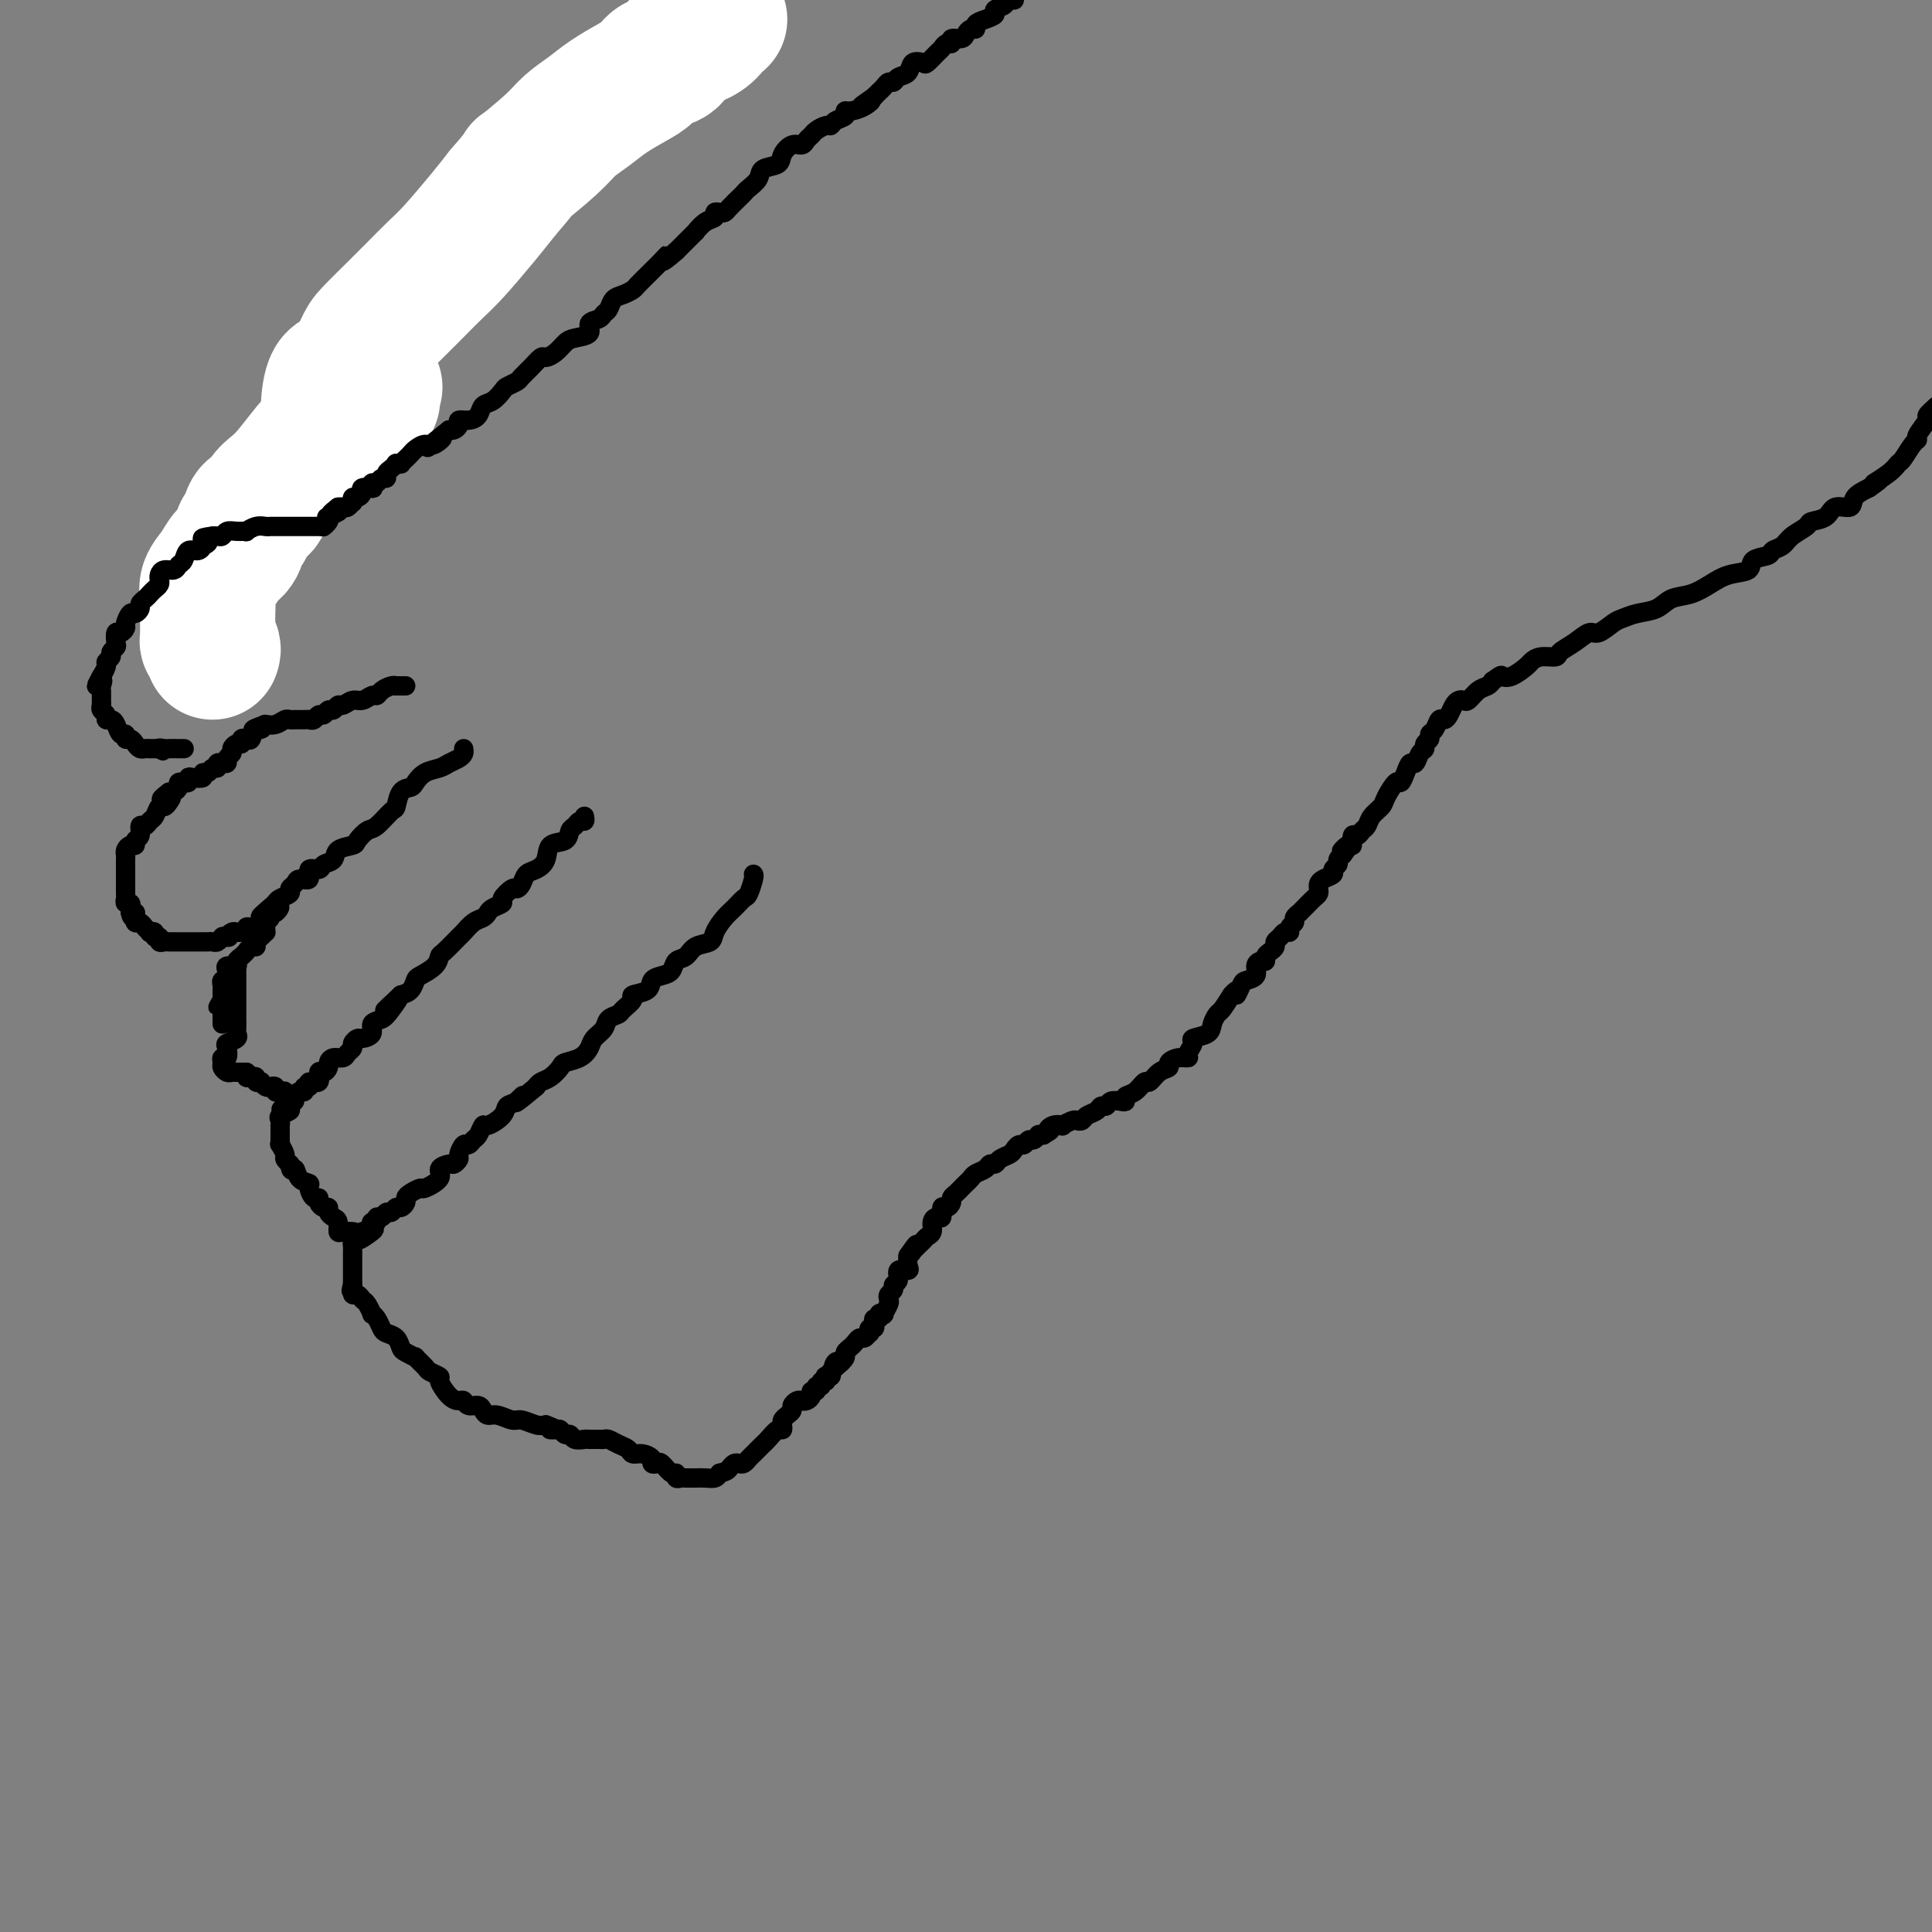 <svg viewBox='0 0 400 400' version='1.1' xmlns='http://www.w3.org/2000/svg' xmlns:xlink='http://www.w3.org/1999/xlink'><rect x="0" y="0" width="400" height="400" fill="#808080" stroke="none"/><g fill='none' stroke='#000000' stroke-width='4' stroke-linecap='round' stroke-linejoin='round'><path d='M37,128c0.002,-0.469 0.004,-0.938 0,-1c-0.004,-0.062 -0.015,0.282 0,0c0.015,-0.282 0.055,-1.189 0,-2c-0.055,-0.811 -0.207,-1.527 0,-2c0.207,-0.473 0.772,-0.704 1,-1c0.228,-0.296 0.118,-0.657 0,-1c-0.118,-0.343 -0.242,-0.668 0,-1c0.242,-0.332 0.852,-0.671 1,-1c0.148,-0.329 -0.167,-0.646 0,-1c0.167,-0.354 0.814,-0.743 1,-1c0.186,-0.257 -0.091,-0.382 0,-1c0.091,-0.618 0.549,-1.728 1,-2c0.451,-0.272 0.895,0.295 1,0c0.105,-0.295 -0.128,-1.450 0,-2c0.128,-0.550 0.616,-0.495 1,-1c0.384,-0.505 0.665,-1.571 1,-2c0.335,-0.429 0.724,-0.220 1,-1c0.276,-0.780 0.437,-2.547 1,-3c0.563,-0.453 1.526,0.409 2,0c0.474,-0.409 0.458,-2.087 1,-3c0.542,-0.913 1.640,-1.059 2,-1c0.360,0.059 -0.018,0.324 0,0c0.018,-0.324 0.434,-1.235 1,-2c0.566,-0.765 1.283,-1.382 2,-2'/><path d='M54,97c1.494,-1.411 1.231,-0.939 1,-1c-0.231,-0.061 -0.428,-0.654 0,-1c0.428,-0.346 1.480,-0.445 2,-1c0.520,-0.555 0.507,-1.567 1,-2c0.493,-0.433 1.493,-0.286 2,-1c0.507,-0.714 0.521,-2.289 1,-3c0.479,-0.711 1.424,-0.557 2,-1c0.576,-0.443 0.784,-1.484 1,-2c0.216,-0.516 0.439,-0.506 1,-1c0.561,-0.494 1.459,-1.493 2,-2c0.541,-0.507 0.726,-0.521 1,-1c0.274,-0.479 0.637,-1.424 1,-2c0.363,-0.576 0.726,-0.782 1,-1c0.274,-0.218 0.459,-0.447 1,-1c0.541,-0.553 1.439,-1.428 2,-2c0.561,-0.572 0.784,-0.840 1,-1c0.216,-0.160 0.426,-0.214 1,-1c0.574,-0.786 1.512,-2.306 2,-3c0.488,-0.694 0.526,-0.562 1,-1c0.474,-0.438 1.385,-1.447 2,-2c0.615,-0.553 0.935,-0.649 1,-1c0.065,-0.351 -0.124,-0.958 0,-2c0.124,-1.042 0.563,-2.521 1,-3c0.437,-0.479 0.872,0.041 1,0c0.128,-0.041 -0.052,-0.643 0,-1c0.052,-0.357 0.336,-0.469 1,-1c0.664,-0.531 1.708,-1.479 2,-2c0.292,-0.521 -0.169,-0.614 0,-1c0.169,-0.386 0.969,-1.066 2,-2c1.031,-0.934 2.295,-2.124 3,-3c0.705,-0.876 0.853,-1.438 1,-2'/><path d='M92,49c6.300,-7.543 3.050,-2.402 2,-1c-1.050,1.402 0.100,-0.936 1,-2c0.900,-1.064 1.549,-0.854 2,-1c0.451,-0.146 0.702,-0.649 1,-1c0.298,-0.351 0.642,-0.550 1,-1c0.358,-0.450 0.729,-1.151 1,-2c0.271,-0.849 0.443,-1.845 1,-2c0.557,-0.155 1.500,0.530 2,0c0.500,-0.530 0.557,-2.274 1,-3c0.443,-0.726 1.270,-0.432 2,-1c0.730,-0.568 1.361,-1.997 2,-3c0.639,-1.003 1.284,-1.579 2,-2c0.716,-0.421 1.501,-0.686 2,-1c0.499,-0.314 0.712,-0.677 1,-1c0.288,-0.323 0.652,-0.607 1,-1c0.348,-0.393 0.680,-0.894 1,-1c0.320,-0.106 0.629,0.184 1,0c0.371,-0.184 0.805,-0.841 1,-1c0.195,-0.159 0.150,0.179 0,0c-0.150,-0.179 -0.406,-0.874 0,-1c0.406,-0.126 1.475,0.318 2,0c0.525,-0.318 0.508,-1.399 1,-2c0.492,-0.601 1.494,-0.720 2,-1c0.506,-0.280 0.517,-0.719 1,-1c0.483,-0.281 1.439,-0.405 2,-1c0.561,-0.595 0.728,-1.661 1,-2c0.272,-0.339 0.650,0.050 1,0c0.350,-0.050 0.671,-0.539 1,-1c0.329,-0.461 0.665,-0.893 1,-1c0.335,-0.107 0.667,0.112 1,0c0.333,-0.112 0.666,-0.556 1,-1'/><path d='M131,14c6.002,-5.604 1.506,-2.115 0,-1c-1.506,1.115 -0.022,-0.145 1,-1c1.022,-0.855 1.583,-1.304 2,-2c0.417,-0.696 0.689,-1.640 1,-2c0.311,-0.360 0.661,-0.138 1,0c0.339,0.138 0.668,0.191 1,0c0.332,-0.191 0.668,-0.625 1,-1c0.332,-0.375 0.661,-0.689 1,-1c0.339,-0.311 0.687,-0.618 1,-1c0.313,-0.382 0.592,-0.838 1,-1c0.408,-0.162 0.947,-0.028 1,0c0.053,0.028 -0.379,-0.049 0,0c0.379,0.049 1.570,0.224 2,0c0.430,-0.224 0.100,-0.847 0,-1c-0.100,-0.153 0.028,0.166 0,0c-0.028,-0.166 -0.214,-0.815 0,-1c0.214,-0.185 0.828,0.094 1,0c0.172,-0.094 -0.098,-0.561 0,-1c0.098,-0.439 0.562,-0.850 1,-1c0.438,-0.150 0.849,-0.040 1,0c0.151,0.040 0.043,0.012 0,0c-0.043,-0.012 -0.022,-0.006 0,0'/></g>
<g fill='none' stroke='#FFFFFF' stroke-width='28' stroke-linecap='round' stroke-linejoin='round'><path d='M44,135c0.113,-0.331 0.226,-0.662 0,-1c-0.226,-0.338 -0.793,-0.682 -1,-1c-0.207,-0.318 -0.056,-0.609 0,-1c0.056,-0.391 0.015,-0.880 0,-1c-0.015,-0.120 -0.004,0.131 0,0c0.004,-0.131 -0.001,-0.643 0,-1c0.001,-0.357 0.006,-0.559 0,-1c-0.006,-0.441 -0.024,-1.119 0,-2c0.024,-0.881 0.090,-1.964 0,-3c-0.090,-1.036 -0.337,-2.026 0,-3c0.337,-0.974 1.256,-1.932 2,-3c0.744,-1.068 1.311,-2.244 2,-3c0.689,-0.756 1.498,-1.091 2,-2c0.502,-0.909 0.697,-2.393 1,-3c0.303,-0.607 0.714,-0.336 1,-1c0.286,-0.664 0.449,-2.261 1,-3c0.551,-0.739 1.492,-0.618 2,-1c0.508,-0.382 0.583,-1.267 1,-2c0.417,-0.733 1.175,-1.312 2,-2c0.825,-0.688 1.715,-1.483 3,-3c1.285,-1.517 2.964,-3.755 4,-5c1.036,-1.245 1.428,-1.498 2,-2c0.572,-0.502 1.323,-1.252 2,-2c0.677,-0.748 1.280,-1.493 2,-2c0.720,-0.507 1.555,-0.776 2,-1c0.445,-0.224 0.498,-0.404 1,-1c0.502,-0.596 1.452,-1.610 2,-2c0.548,-0.390 0.693,-0.156 1,0c0.307,0.156 0.775,0.234 1,0c0.225,-0.234 0.207,-0.781 0,-1c-0.207,-0.219 -0.604,-0.109 -1,0'/><path d='M76,82c3.531,-3.717 0.357,-1.010 -1,0c-1.357,1.010 -0.899,0.324 -1,0c-0.101,-0.324 -0.762,-0.284 -1,0c-0.238,0.284 -0.053,0.812 0,1c0.053,0.188 -0.027,0.035 0,0c0.027,-0.035 0.162,0.047 0,0c-0.162,-0.047 -0.622,-0.223 -1,0c-0.378,0.223 -0.676,0.844 -1,1c-0.324,0.156 -0.676,-0.153 -1,0c-0.324,0.153 -0.621,0.769 -1,1c-0.379,0.231 -0.839,0.077 -1,0c-0.161,-0.077 -0.022,-0.076 0,0c0.022,0.076 -0.071,0.227 0,-1c0.071,-1.227 0.308,-3.833 1,-5c0.692,-1.167 1.840,-0.895 3,-2c1.160,-1.105 2.334,-3.587 3,-5c0.666,-1.413 0.826,-1.757 2,-3c1.174,-1.243 3.364,-3.385 5,-5c1.636,-1.615 2.720,-2.704 4,-4c1.280,-1.296 2.755,-2.801 4,-4c1.245,-1.199 2.258,-2.092 4,-4c1.742,-1.908 4.212,-4.831 6,-7c1.788,-2.169 2.894,-3.585 4,-5'/><path d='M104,40c6.007,-6.917 3.526,-4.710 4,-5c0.474,-0.290 3.905,-3.079 6,-5c2.095,-1.921 2.855,-2.976 4,-4c1.145,-1.024 2.676,-2.019 4,-3c1.324,-0.981 2.442,-1.948 4,-3c1.558,-1.052 3.557,-2.187 5,-3c1.443,-0.813 2.328,-1.302 3,-2c0.672,-0.698 1.129,-1.604 2,-2c0.871,-0.396 2.157,-0.282 3,-1c0.843,-0.718 1.244,-2.269 2,-3c0.756,-0.731 1.866,-0.641 3,-1c1.134,-0.359 2.290,-1.168 3,-2c0.710,-0.832 0.974,-1.687 1,-2c0.026,-0.313 -0.185,-0.084 0,0c0.185,0.084 0.767,0.024 1,0c0.233,-0.024 0.116,-0.012 0,0'/></g>
<g fill='none' stroke='#000000' stroke-width='4' stroke-linecap='round' stroke-linejoin='round'><path d='M210,0c-0.292,0.024 -0.585,0.048 -1,0c-0.415,-0.048 -0.954,-0.167 -1,0c-0.046,0.167 0.400,0.622 0,1c-0.400,0.378 -1.648,0.680 -2,1c-0.352,0.320 0.190,0.659 0,1c-0.190,0.341 -1.112,0.682 -2,1c-0.888,0.318 -1.742,0.611 -2,1c-0.258,0.389 0.081,0.874 0,1c-0.081,0.126 -0.581,-0.106 -1,0c-0.419,0.106 -0.756,0.549 -1,1c-0.244,0.451 -0.394,0.909 -1,1c-0.606,0.091 -1.667,-0.184 -2,0c-0.333,0.184 0.061,0.827 0,1c-0.061,0.173 -0.579,-0.125 -1,0c-0.421,0.125 -0.747,0.673 -1,1c-0.253,0.327 -0.434,0.434 -1,1c-0.566,0.566 -1.517,1.590 -2,2c-0.483,0.410 -0.496,0.205 -1,0c-0.504,-0.205 -1.497,-0.410 -2,0c-0.503,0.410 -0.516,1.433 -1,2c-0.484,0.567 -1.439,0.677 -2,1c-0.561,0.323 -0.728,0.860 -1,1c-0.272,0.140 -0.650,-0.117 -1,0c-0.350,0.117 -0.671,0.608 -1,1c-0.329,0.392 -0.665,0.683 -1,1c-0.335,0.317 -0.667,0.658 -1,1'/><path d='M181,20c-4.696,3.277 -1.936,1.470 -1,1c0.936,-0.470 0.048,0.399 -1,1c-1.048,0.601 -2.256,0.936 -3,1c-0.744,0.064 -1.024,-0.141 -1,0c0.024,0.141 0.354,0.629 0,1c-0.354,0.371 -1.390,0.624 -2,1c-0.610,0.376 -0.794,0.874 -1,1c-0.206,0.126 -0.436,-0.120 -1,0c-0.564,0.120 -1.463,0.605 -2,1c-0.537,0.395 -0.711,0.700 -1,1c-0.289,0.300 -0.691,0.595 -1,1c-0.309,0.405 -0.524,0.920 -1,1c-0.476,0.080 -1.212,-0.274 -2,0c-0.788,0.274 -1.629,1.176 -2,2c-0.371,0.824 -0.271,1.569 -1,2c-0.729,0.431 -2.288,0.548 -3,1c-0.712,0.452 -0.576,1.238 -1,2c-0.424,0.762 -1.409,1.500 -2,2c-0.591,0.500 -0.788,0.761 -1,1c-0.212,0.239 -0.439,0.455 -1,1c-0.561,0.545 -1.455,1.417 -2,2c-0.545,0.583 -0.740,0.876 -1,1c-0.260,0.124 -0.585,0.080 -1,0c-0.415,-0.080 -0.918,-0.195 -1,0c-0.082,0.195 0.259,0.700 0,1c-0.259,0.300 -1.116,0.395 -2,1c-0.884,0.605 -1.795,1.720 -2,2c-0.205,0.280 0.296,-0.275 0,0c-0.296,0.275 -1.387,1.382 -2,2c-0.613,0.618 -0.746,0.748 -1,1c-0.254,0.252 -0.627,0.626 -1,1'/><path d='M140,52c-4.135,3.599 -2.474,1.598 -2,1c0.474,-0.598 -0.239,0.207 -1,1c-0.761,0.793 -1.569,1.575 -2,2c-0.431,0.425 -0.487,0.494 -1,1c-0.513,0.506 -1.485,1.449 -2,2c-0.515,0.551 -0.572,0.711 -1,1c-0.428,0.289 -1.227,0.708 -2,1c-0.773,0.292 -1.522,0.459 -2,1c-0.478,0.541 -0.686,1.458 -1,2c-0.314,0.542 -0.735,0.709 -1,1c-0.265,0.291 -0.375,0.707 -1,1c-0.625,0.293 -1.767,0.463 -2,1c-0.233,0.537 0.442,1.440 0,2c-0.442,0.560 -2.002,0.775 -3,1c-0.998,0.225 -1.436,0.458 -2,1c-0.564,0.542 -1.254,1.392 -2,2c-0.746,0.608 -1.547,0.975 -2,1c-0.453,0.025 -0.559,-0.291 -1,0c-0.441,0.291 -1.217,1.190 -2,2c-0.783,0.810 -1.575,1.530 -2,2c-0.425,0.470 -0.485,0.688 -1,1c-0.515,0.312 -1.485,0.717 -2,1c-0.515,0.283 -0.574,0.444 -1,1c-0.426,0.556 -1.218,1.507 -2,2c-0.782,0.493 -1.554,0.527 -2,1c-0.446,0.473 -0.567,1.384 -1,2c-0.433,0.616 -1.177,0.936 -2,1c-0.823,0.064 -1.726,-0.127 -2,0c-0.274,0.127 0.080,0.573 0,1c-0.080,0.427 -0.594,0.836 -1,1c-0.406,0.164 -0.703,0.082 -1,0'/><path d='M93,89c-7.688,6.113 -3.408,2.895 -2,2c1.408,-0.895 -0.056,0.534 -1,1c-0.944,0.466 -1.367,-0.029 -2,0c-0.633,0.029 -1.475,0.582 -2,1c-0.525,0.418 -0.733,0.701 -1,1c-0.267,0.299 -0.593,0.615 -1,1c-0.407,0.385 -0.896,0.838 -1,1c-0.104,0.162 0.179,0.032 0,0c-0.179,-0.032 -0.818,0.034 -1,0c-0.182,-0.034 0.092,-0.168 0,0c-0.092,0.168 -0.549,0.637 -1,1c-0.451,0.363 -0.895,0.618 -1,1c-0.105,0.382 0.129,0.891 0,1c-0.129,0.109 -0.621,-0.181 -1,0c-0.379,0.181 -0.645,0.832 -1,1c-0.355,0.168 -0.798,-0.149 -1,0c-0.202,0.149 -0.162,0.762 0,1c0.162,0.238 0.446,0.101 0,0c-0.446,-0.101 -1.622,-0.167 -2,0c-0.378,0.167 0.043,0.565 0,1c-0.043,0.435 -0.550,0.905 -1,1c-0.450,0.095 -0.841,-0.185 -1,0c-0.159,0.185 -0.084,0.834 0,1c0.084,0.166 0.177,-0.151 0,0c-0.177,0.151 -0.625,0.772 -1,1c-0.375,0.228 -0.679,0.065 -1,0c-0.321,-0.065 -0.661,-0.033 -1,0'/><path d='M70,105c-3.438,2.638 -0.533,1.232 0,1c0.533,-0.232 -1.308,0.708 -2,1c-0.692,0.292 -0.237,-0.066 0,0c0.237,0.066 0.256,0.556 0,1c-0.256,0.444 -0.787,0.841 -1,1c-0.213,0.159 -0.106,0.079 0,0'/><path d='M67,109c-0.342,-0.000 -0.683,-0.000 -1,0c-0.317,0.000 -0.608,0.000 -1,0c-0.392,-0.000 -0.884,-0.000 -1,0c-0.116,0.000 0.142,0.000 0,0c-0.142,-0.000 -0.686,-0.000 -1,0c-0.314,0.000 -0.399,0.000 -1,0c-0.601,-0.000 -1.719,-0.000 -2,0c-0.281,0.000 0.276,0.000 0,0c-0.276,-0.000 -1.386,-0.001 -2,0c-0.614,0.001 -0.733,0.004 -1,0c-0.267,-0.004 -0.683,-0.015 -1,0c-0.317,0.015 -0.536,0.057 -1,0c-0.464,-0.057 -1.175,-0.212 -2,0c-0.825,0.212 -1.765,0.793 -2,1c-0.235,0.207 0.235,0.041 0,0c-0.235,-0.041 -1.176,0.041 -2,0c-0.824,-0.041 -1.530,-0.207 -2,0c-0.470,0.207 -0.703,0.786 -1,1c-0.297,0.214 -0.656,0.061 -1,0c-0.344,-0.061 -0.672,-0.031 -1,0'/><path d='M44,111c-3.722,0.470 -1.526,0.646 -1,1c0.526,0.354 -0.618,0.886 -1,1c-0.382,0.114 -0.000,-0.191 0,0c0.000,0.191 -0.380,0.878 -1,1c-0.620,0.122 -1.479,-0.322 -2,0c-0.521,0.322 -0.704,1.410 -1,2c-0.296,0.590 -0.707,0.683 -1,1c-0.293,0.317 -0.470,0.858 -1,1c-0.530,0.142 -1.413,-0.117 -2,0c-0.587,0.117 -0.878,0.609 -1,1c-0.122,0.391 -0.074,0.682 0,1c0.074,0.318 0.173,0.663 0,1c-0.173,0.337 -0.620,0.667 -1,1c-0.380,0.333 -0.693,0.668 -1,1c-0.307,0.332 -0.607,0.662 -1,1c-0.393,0.338 -0.880,0.686 -1,1c-0.120,0.314 0.126,0.595 0,1c-0.126,0.405 -0.625,0.936 -1,1c-0.375,0.064 -0.626,-0.338 -1,0c-0.374,0.338 -0.871,1.418 -1,2c-0.129,0.582 0.110,0.667 0,1c-0.110,0.333 -0.569,0.915 -1,1c-0.431,0.085 -0.832,-0.328 -1,0c-0.168,0.328 -0.102,1.398 0,2c0.102,0.602 0.238,0.738 0,1c-0.238,0.262 -0.852,0.652 -1,1c-0.148,0.348 0.170,0.654 0,1c-0.170,0.346 -0.829,0.732 -1,1c-0.171,0.268 0.146,0.418 0,1c-0.146,0.582 -0.756,1.595 -1,2c-0.244,0.405 -0.122,0.203 0,0'/><path d='M21,140c-2.011,3.578 -0.539,1.522 0,1c0.539,-0.522 0.143,0.490 0,1c-0.143,0.510 -0.034,0.518 0,1c0.034,0.482 -0.006,1.440 0,2c0.006,0.560 0.057,0.724 0,1c-0.057,0.276 -0.222,0.664 0,1c0.222,0.336 0.833,0.620 1,1c0.167,0.380 -0.109,0.857 0,1c0.109,0.143 0.603,-0.049 1,0c0.397,0.049 0.698,0.338 1,1c0.302,0.662 0.606,1.697 1,2c0.394,0.303 0.879,-0.125 1,0c0.121,0.125 -0.122,0.804 0,1c0.122,0.196 0.610,-0.091 1,0c0.390,0.091 0.682,0.560 1,1c0.318,0.440 0.663,0.850 1,1c0.337,0.150 0.668,0.040 1,0c0.332,-0.040 0.666,-0.011 1,0c0.334,0.011 0.667,0.003 1,0c0.333,-0.003 0.667,-0.002 1,0'/><path d='M33,155c1.648,0.928 0.269,0.249 0,0c-0.269,-0.249 0.573,-0.067 1,0c0.427,0.067 0.440,0.018 1,0c0.560,-0.018 1.665,-0.005 2,0c0.335,0.005 -0.102,0.001 0,0c0.102,-0.001 0.743,-0.000 1,0c0.257,0.000 0.128,0.000 0,0'/><path d='M84,142c-0.305,0.002 -0.610,0.003 -1,0c-0.390,-0.003 -0.864,-0.011 -1,0c-0.136,0.011 0.067,0.040 0,0c-0.067,-0.040 -0.402,-0.150 -1,0c-0.598,0.150 -1.458,0.561 -2,1c-0.542,0.439 -0.765,0.906 -1,1c-0.235,0.094 -0.483,-0.186 -1,0c-0.517,0.186 -1.304,0.839 -2,1c-0.696,0.161 -1.300,-0.168 -2,0c-0.700,0.168 -1.497,0.834 -2,1c-0.503,0.166 -0.712,-0.167 -1,0c-0.288,0.167 -0.654,0.833 -1,1c-0.346,0.167 -0.670,-0.166 -1,0c-0.330,0.166 -0.665,0.829 -1,1c-0.335,0.171 -0.671,-0.150 -1,0c-0.329,0.150 -0.652,0.773 -1,1c-0.348,0.227 -0.723,0.060 -1,0c-0.277,-0.060 -0.458,-0.012 -1,0c-0.542,0.012 -1.445,-0.011 -2,0c-0.555,0.011 -0.762,0.055 -1,0c-0.238,-0.055 -0.507,-0.211 -1,0c-0.493,0.211 -1.210,0.788 -2,1c-0.790,0.212 -1.654,0.061 -2,0c-0.346,-0.061 -0.173,-0.030 0,0'/><path d='M55,150c-4.665,1.496 -1.828,1.237 -1,1c0.828,-0.237 -0.352,-0.452 -1,0c-0.648,0.452 -0.765,1.570 -1,2c-0.235,0.430 -0.589,0.171 -1,0c-0.411,-0.171 -0.880,-0.253 -1,0c-0.120,0.253 0.107,0.841 0,1c-0.107,0.159 -0.549,-0.111 -1,0c-0.451,0.111 -0.909,0.604 -1,1c-0.091,0.396 0.187,0.695 0,1c-0.187,0.305 -0.839,0.617 -1,1c-0.161,0.383 0.168,0.839 0,1c-0.168,0.161 -0.833,0.028 -1,0c-0.167,-0.028 0.163,0.049 0,0c-0.163,-0.049 -0.818,-0.224 -1,0c-0.182,0.224 0.111,0.848 0,1c-0.111,0.152 -0.625,-0.169 -1,0c-0.375,0.169 -0.612,0.829 -1,1c-0.388,0.171 -0.926,-0.147 -1,0c-0.074,0.147 0.316,0.757 0,1c-0.316,0.243 -1.337,0.118 -2,0c-0.663,-0.118 -0.966,-0.228 -1,0c-0.034,0.228 0.202,0.796 0,1c-0.202,0.204 -0.842,0.044 -1,0c-0.158,-0.044 0.165,0.027 0,0c-0.165,-0.027 -0.817,-0.152 -1,0c-0.183,0.152 0.105,0.579 0,1c-0.105,0.421 -0.601,0.834 -1,1c-0.399,0.166 -0.699,0.083 -1,0'/><path d='M35,164c-3.107,2.350 -0.874,1.225 0,1c0.874,-0.225 0.389,0.450 0,1c-0.389,0.550 -0.681,0.975 -1,1c-0.319,0.025 -0.664,-0.349 -1,0c-0.336,0.349 -0.663,1.421 -1,2c-0.337,0.579 -0.683,0.666 -1,1c-0.317,0.334 -0.606,0.917 -1,1c-0.394,0.083 -0.893,-0.332 -1,0c-0.107,0.332 0.178,1.412 0,2c-0.178,0.588 -0.818,0.683 -1,1c-0.182,0.317 0.095,0.857 0,1c-0.095,0.143 -0.561,-0.112 -1,0c-0.439,0.112 -0.850,0.589 -1,1c-0.150,0.411 -0.040,0.754 0,1c0.040,0.246 0.011,0.395 0,1c-0.011,0.605 -0.003,1.668 0,2c0.003,0.332 0.001,-0.066 0,0c-0.001,0.066 -0.000,0.595 0,1c0.000,0.405 0.000,0.686 0,1c-0.000,0.314 -0.001,0.663 0,1c0.001,0.337 0.004,0.664 0,1c-0.004,0.336 -0.015,0.681 0,1c0.015,0.319 0.057,0.610 0,1c-0.057,0.390 -0.211,0.878 0,1c0.211,0.122 0.788,-0.121 1,0c0.212,0.121 0.061,0.606 0,1c-0.061,0.394 -0.030,0.697 0,1'/><path d='M27,189c0.382,1.946 0.837,0.310 1,0c0.163,-0.310 0.032,0.704 0,1c-0.032,0.296 0.034,-0.127 0,0c-0.034,0.127 -0.168,0.805 0,1c0.168,0.195 0.637,-0.092 1,0c0.363,0.092 0.618,0.565 1,1c0.382,0.435 0.891,0.834 1,1c0.109,0.166 -0.182,0.101 0,0c0.182,-0.101 0.837,-0.237 1,0c0.163,0.237 -0.164,0.848 0,1c0.164,0.152 0.821,-0.155 1,0c0.179,0.155 -0.121,0.774 0,1c0.121,0.226 0.661,0.061 1,0c0.339,-0.061 0.475,-0.016 1,0c0.525,0.016 1.437,0.004 2,0c0.563,-0.004 0.777,-0.001 1,0c0.223,0.001 0.455,0.000 1,0c0.545,-0.000 1.403,-0.000 2,0c0.597,0.000 0.933,0.001 1,0c0.067,-0.001 -0.136,-0.004 0,0c0.136,0.004 0.611,0.015 1,0c0.389,-0.015 0.692,-0.056 1,0c0.308,0.056 0.621,0.207 1,0c0.379,-0.207 0.822,-0.774 1,-1c0.178,-0.226 0.089,-0.113 0,0'/><path d='M46,194c2.190,-0.094 1.165,0.171 1,0c-0.165,-0.171 0.530,-0.777 1,-1c0.470,-0.223 0.714,-0.064 1,0c0.286,0.064 0.614,0.031 1,0c0.386,-0.031 0.829,-0.061 1,0c0.171,0.061 0.071,0.212 0,0c-0.071,-0.212 -0.112,-0.789 0,-1c0.112,-0.211 0.376,-0.057 1,0c0.624,0.057 1.607,0.016 2,0c0.393,-0.016 0.197,-0.008 0,0'/><path d='M96,155c0.063,0.333 0.127,0.666 0,1c-0.127,0.334 -0.444,0.671 -1,1c-0.556,0.329 -1.352,0.652 -2,1c-0.648,0.348 -1.147,0.721 -2,1c-0.853,0.279 -2.060,0.464 -3,1c-0.940,0.536 -1.612,1.423 -2,2c-0.388,0.577 -0.492,0.845 -1,1c-0.508,0.155 -1.420,0.197 -2,1c-0.580,0.803 -0.828,2.365 -1,3c-0.172,0.635 -0.267,0.341 -1,1c-0.733,0.659 -2.102,2.269 -3,3c-0.898,0.731 -1.325,0.581 -2,1c-0.675,0.419 -1.600,1.407 -2,2c-0.400,0.593 -0.277,0.790 -1,1c-0.723,0.210 -2.293,0.432 -3,1c-0.707,0.568 -0.552,1.480 -1,2c-0.448,0.520 -1.500,0.646 -2,1c-0.500,0.354 -0.448,0.935 -1,1c-0.552,0.065 -1.707,-0.386 -2,0c-0.293,0.386 0.277,1.609 0,2c-0.277,0.391 -1.401,-0.050 -2,0c-0.599,0.050 -0.671,0.591 -1,1c-0.329,0.409 -0.913,0.687 -1,1c-0.087,0.313 0.323,0.661 0,1c-0.323,0.339 -1.378,0.668 -2,1c-0.622,0.332 -0.811,0.666 -1,1'/><path d='M57,187c-6.051,5.113 -1.678,1.895 0,1c1.678,-0.895 0.660,0.533 0,1c-0.660,0.467 -0.962,-0.029 -1,0c-0.038,0.029 0.187,0.581 0,1c-0.187,0.419 -0.785,0.704 -1,1c-0.215,0.296 -0.048,0.604 0,1c0.048,0.396 -0.025,0.881 0,1c0.025,0.119 0.148,-0.127 0,0c-0.148,0.127 -0.565,0.626 -1,1c-0.435,0.374 -0.886,0.621 -1,1c-0.114,0.379 0.111,0.889 0,1c-0.111,0.111 -0.556,-0.178 -1,0c-0.444,0.178 -0.888,0.822 -1,1c-0.112,0.178 0.106,-0.111 0,0c-0.106,0.111 -0.536,0.621 -1,1c-0.464,0.379 -0.962,0.626 -1,1c-0.038,0.374 0.383,0.875 0,1c-0.383,0.125 -1.571,-0.125 -2,0c-0.429,0.125 -0.101,0.625 0,1c0.101,0.375 -0.025,0.625 0,1c0.025,0.375 0.203,0.875 0,1c-0.203,0.125 -0.786,-0.125 -1,0c-0.214,0.125 -0.057,0.625 0,1c0.057,0.375 0.015,0.626 0,1c-0.015,0.374 -0.004,0.870 0,1c0.004,0.130 0.001,-0.106 0,0c-0.001,0.106 -0.001,0.553 0,1'/><path d='M46,207c-1.702,3.046 -0.456,0.662 0,0c0.456,-0.662 0.122,0.397 0,1c-0.122,0.603 -0.033,0.749 0,1c0.033,0.251 0.009,0.606 0,1c-0.009,0.394 -0.003,0.827 0,1c0.003,0.173 0.001,0.087 0,0'/><path d='M46,211c0.000,0.844 0.000,0.956 0,1c0.000,0.044 0.000,0.022 0,0'/><path d='M49,199c-0.000,0.343 -0.000,0.686 0,1c0.000,0.314 0.000,0.600 0,1c-0.000,0.400 -0.000,0.914 0,1c0.000,0.086 0.000,-0.257 0,0c-0.000,0.257 -0.000,1.114 0,2c0.000,0.886 0.000,1.801 0,2c-0.000,0.199 -0.000,-0.316 0,0c0.000,0.316 0.000,1.465 0,2c-0.000,0.535 -0.001,0.458 0,1c0.001,0.542 0.002,1.703 0,2c-0.002,0.297 -0.008,-0.271 0,0c0.008,0.271 0.030,1.381 0,2c-0.030,0.619 -0.112,0.748 0,1c0.112,0.252 0.419,0.627 0,1c-0.419,0.373 -1.562,0.744 -2,1c-0.438,0.256 -0.171,0.397 0,1c0.171,0.603 0.245,1.668 0,2c-0.245,0.332 -0.809,-0.069 -1,0c-0.191,0.069 -0.011,0.607 0,1c0.011,0.393 -0.149,0.641 0,1c0.149,0.359 0.607,0.828 1,1c0.393,0.172 0.721,0.046 1,0c0.279,-0.046 0.508,-0.013 1,0c0.492,0.013 1.246,0.007 2,0'/><path d='M51,222c0.576,0.222 0.015,0.778 0,1c-0.015,0.222 0.517,0.111 1,0c0.483,-0.111 0.917,-0.222 1,0c0.083,0.222 -0.185,0.778 0,1c0.185,0.222 0.824,0.111 1,0c0.176,-0.111 -0.111,-0.222 0,0c0.111,0.222 0.621,0.778 1,1c0.379,0.222 0.627,0.111 1,0c0.373,-0.111 0.869,-0.222 1,0c0.131,0.222 -0.105,0.778 0,1c0.105,0.222 0.550,0.112 1,0c0.450,-0.112 0.904,-0.226 1,0c0.096,0.226 -0.166,0.792 0,1c0.166,0.208 0.762,0.060 1,0c0.238,-0.060 0.119,-0.030 0,0'/><path d='M60,227c1.500,0.833 0.750,0.417 0,0'/><path d='M121,169c0.091,0.449 0.181,0.898 0,1c-0.181,0.102 -0.634,-0.143 -1,0c-0.366,0.143 -0.647,0.675 -1,1c-0.353,0.325 -0.780,0.444 -1,1c-0.220,0.556 -0.234,1.548 -1,2c-0.766,0.452 -2.285,0.362 -3,1c-0.715,0.638 -0.626,2.003 -1,3c-0.374,0.997 -1.212,1.624 -2,2c-0.788,0.376 -1.526,0.500 -2,1c-0.474,0.500 -0.686,1.377 -1,2c-0.314,0.623 -0.732,0.993 -1,1c-0.268,0.007 -0.387,-0.349 -1,0c-0.613,0.349 -1.722,1.403 -2,2c-0.278,0.597 0.274,0.736 0,1c-0.274,0.264 -1.373,0.652 -2,1c-0.627,0.348 -0.782,0.654 -1,1c-0.218,0.346 -0.500,0.730 -1,1c-0.500,0.270 -1.220,0.425 -2,1c-0.780,0.575 -1.622,1.571 -2,2c-0.378,0.429 -0.294,0.290 -1,1c-0.706,0.710 -2.203,2.269 -3,3c-0.797,0.731 -0.895,0.633 -1,1c-0.105,0.367 -0.216,1.198 -1,2c-0.784,0.802 -2.241,1.576 -3,2c-0.759,0.424 -0.820,0.499 -1,1c-0.180,0.501 -0.480,1.429 -1,2c-0.520,0.571 -1.260,0.786 -2,1'/><path d='M83,206c-6.068,5.859 -2.237,2.007 -1,1c1.237,-1.007 -0.120,0.830 -1,2c-0.880,1.170 -1.282,1.672 -2,2c-0.718,0.328 -1.752,0.483 -2,1c-0.248,0.517 0.288,1.395 0,2c-0.288,0.605 -1.401,0.935 -2,1c-0.599,0.065 -0.684,-0.136 -1,0c-0.316,0.136 -0.862,0.610 -1,1c-0.138,0.390 0.131,0.696 0,1c-0.131,0.304 -0.661,0.606 -1,1c-0.339,0.394 -0.486,0.880 -1,1c-0.514,0.120 -1.396,-0.128 -2,0c-0.604,0.128 -0.930,0.631 -1,1c-0.070,0.369 0.117,0.606 0,1c-0.117,0.394 -0.538,0.947 -1,1c-0.462,0.053 -0.965,-0.393 -1,0c-0.035,0.393 0.398,1.626 0,2c-0.398,0.374 -1.626,-0.111 -2,0c-0.374,0.111 0.106,0.817 0,1c-0.106,0.183 -0.798,-0.157 -1,0c-0.202,0.157 0.087,0.813 0,1c-0.087,0.187 -0.549,-0.094 -1,0c-0.451,0.094 -0.891,0.564 -1,1c-0.109,0.436 0.112,0.839 0,1c-0.112,0.161 -0.556,0.081 -1,0'/><path d='M60,228c-3.549,3.355 -0.923,0.744 0,0c0.923,-0.744 0.142,0.379 0,1c-0.142,0.621 0.354,0.740 0,1c-0.354,0.260 -1.559,0.661 -2,1c-0.441,0.339 -0.118,0.616 0,1c0.118,0.384 0.032,0.876 0,1c-0.032,0.124 -0.008,-0.120 0,0c0.008,0.120 0.001,0.605 0,1c-0.001,0.395 0.004,0.701 0,1c-0.004,0.299 -0.016,0.591 0,1c0.016,0.409 0.061,0.936 0,1c-0.061,0.064 -0.226,-0.337 0,0c0.226,0.337 0.844,1.410 1,2c0.156,0.590 -0.150,0.697 0,1c0.150,0.303 0.757,0.801 1,1c0.243,0.199 0.121,0.100 0,0'/><path d='M60,241c0.199,2.131 0.697,0.957 1,1c0.303,0.043 0.411,1.303 1,2c0.589,0.697 1.660,0.830 2,1c0.340,0.170 -0.050,0.375 0,1c0.050,0.625 0.539,1.669 1,2c0.461,0.331 0.893,-0.052 1,0c0.107,0.052 -0.112,0.539 0,1c0.112,0.461 0.556,0.896 1,1c0.444,0.104 0.889,-0.122 1,0c0.111,0.122 -0.112,0.593 0,1c0.112,0.407 0.559,0.750 1,1c0.441,0.250 0.875,0.407 1,1c0.125,0.593 -0.059,1.623 0,2c0.059,0.377 0.362,0.102 1,0c0.638,-0.102 1.611,-0.029 2,0c0.389,0.029 0.195,0.015 0,0'/><path d='M156,181c0.096,0.100 0.192,0.200 0,1c-0.192,0.800 -0.671,2.301 -1,3c-0.329,0.699 -0.506,0.597 -1,1c-0.494,0.403 -1.305,1.311 -2,2c-0.695,0.689 -1.274,1.158 -2,2c-0.726,0.842 -1.599,2.056 -2,3c-0.401,0.944 -0.330,1.619 -1,2c-0.670,0.381 -2.080,0.470 -3,1c-0.920,0.530 -1.350,1.503 -2,2c-0.650,0.497 -1.520,0.518 -2,1c-0.480,0.482 -0.571,1.425 -1,2c-0.429,0.575 -1.195,0.783 -2,1c-0.805,0.217 -1.648,0.443 -2,1c-0.352,0.557 -0.212,1.445 -1,2c-0.788,0.555 -2.505,0.778 -3,1c-0.495,0.222 0.233,0.444 0,1c-0.233,0.556 -1.428,1.447 -2,2c-0.572,0.553 -0.520,0.767 -1,1c-0.480,0.233 -1.492,0.486 -2,1c-0.508,0.514 -0.511,1.290 -1,2c-0.489,0.710 -1.464,1.355 -2,2c-0.536,0.645 -0.633,1.290 -1,2c-0.367,0.710 -1.005,1.486 -2,2c-0.995,0.514 -2.347,0.768 -3,1c-0.653,0.232 -0.608,0.444 -1,1c-0.392,0.556 -1.221,1.457 -2,2c-0.779,0.543 -1.508,0.726 -2,1c-0.492,0.274 -0.746,0.637 -1,1'/><path d='M111,225c-6.374,5.353 -3.810,2.735 -3,2c0.810,-0.735 -0.136,0.414 -1,1c-0.864,0.586 -1.646,0.609 -2,1c-0.354,0.391 -0.280,1.151 -1,2c-0.720,0.849 -2.234,1.787 -3,2c-0.766,0.213 -0.782,-0.299 -1,0c-0.218,0.299 -0.637,1.407 -1,2c-0.363,0.593 -0.671,0.669 -1,1c-0.329,0.331 -0.680,0.916 -1,1c-0.320,0.084 -0.609,-0.332 -1,0c-0.391,0.332 -0.884,1.412 -1,2c-0.116,0.588 0.143,0.685 0,1c-0.143,0.315 -0.690,0.849 -1,1c-0.310,0.151 -0.383,-0.079 -1,0c-0.617,0.079 -1.780,0.469 -2,1c-0.220,0.531 0.501,1.203 0,2c-0.501,0.797 -2.224,1.719 -3,2c-0.776,0.281 -0.603,-0.078 -1,0c-0.397,0.078 -1.363,0.594 -2,1c-0.637,0.406 -0.944,0.701 -1,1c-0.056,0.299 0.140,0.601 0,1c-0.140,0.399 -0.614,0.896 -1,1c-0.386,0.104 -0.682,-0.183 -1,0c-0.318,0.183 -0.659,0.838 -1,1c-0.341,0.162 -0.684,-0.167 -1,0c-0.316,0.167 -0.607,0.832 -1,1c-0.393,0.168 -0.889,-0.161 -1,0c-0.111,0.161 0.162,0.813 0,1c-0.162,0.187 -0.761,-0.089 -1,0c-0.239,0.089 -0.120,0.545 0,1'/><path d='M77,254c-5.212,4.709 -1.243,1.983 0,1c1.243,-0.983 -0.241,-0.222 -1,0c-0.759,0.222 -0.792,-0.094 -1,0c-0.208,0.094 -0.592,0.599 -1,1c-0.408,0.401 -0.841,0.699 -1,1c-0.159,0.301 -0.042,0.606 0,1c0.042,0.394 0.011,0.879 0,1c-0.011,0.121 -0.003,-0.121 0,0c0.003,0.121 0.001,0.606 0,1c-0.001,0.394 -0.000,0.697 0,1c0.000,0.303 0.000,0.606 0,1c-0.000,0.394 -0.000,0.879 0,1c0.000,0.121 0.000,-0.122 0,0c-0.000,0.122 -0.000,0.610 0,1c0.000,0.390 0.000,0.683 0,1c-0.000,0.317 -0.000,0.659 0,1'/><path d='M73,266c-0.606,2.018 -0.121,1.064 0,1c0.121,-0.064 -0.121,0.761 0,1c0.121,0.239 0.606,-0.108 1,0c0.394,0.108 0.697,0.672 1,1c0.303,0.328 0.606,0.420 1,1c0.394,0.580 0.878,1.647 1,2c0.122,0.353 -0.118,-0.009 0,0c0.118,0.009 0.595,0.387 1,1c0.405,0.613 0.737,1.459 1,2c0.263,0.541 0.457,0.776 1,1c0.543,0.224 1.436,0.436 2,1c0.564,0.564 0.799,1.478 1,2c0.201,0.522 0.367,0.650 1,1c0.633,0.350 1.733,0.920 2,1c0.267,0.080 -0.298,-0.331 0,0c0.298,0.331 1.459,1.405 2,2c0.541,0.595 0.463,0.710 1,1c0.537,0.290 1.688,0.756 2,1c0.312,0.244 -0.216,0.265 0,1c0.216,0.735 1.175,2.182 2,3c0.825,0.818 1.517,1.006 2,1c0.483,-0.006 0.759,-0.208 1,0c0.241,0.208 0.448,0.825 1,1c0.552,0.175 1.450,-0.093 2,0c0.550,0.093 0.751,0.546 1,1c0.249,0.454 0.546,0.910 1,1c0.454,0.090 1.067,-0.186 2,0c0.933,0.186 2.188,0.833 3,1c0.812,0.167 1.180,-0.147 2,0c0.820,0.147 2.091,0.756 3,1c0.909,0.244 1.454,0.122 2,0'/><path d='M113,295c3.273,1.150 1.455,1.025 1,1c-0.455,-0.025 0.454,0.050 1,0c0.546,-0.050 0.728,-0.224 1,0c0.272,0.224 0.635,0.845 1,1c0.365,0.155 0.731,-0.155 1,0c0.269,0.155 0.439,0.774 1,1c0.561,0.226 1.511,0.060 2,0c0.489,-0.060 0.515,-0.013 1,0c0.485,0.013 1.429,-0.008 2,0c0.571,0.008 0.768,0.045 1,0c0.232,-0.045 0.498,-0.170 1,0c0.502,0.170 1.238,0.637 2,1c0.762,0.363 1.548,0.623 2,1c0.452,0.377 0.569,0.872 1,1c0.431,0.128 1.175,-0.111 2,0c0.825,0.111 1.730,0.574 2,1c0.270,0.426 -0.095,0.817 0,1c0.095,0.183 0.652,0.158 1,0c0.348,-0.158 0.489,-0.449 1,0c0.511,0.449 1.394,1.637 2,2c0.606,0.363 0.936,-0.099 1,0c0.064,0.099 -0.138,0.759 0,1c0.138,0.241 0.617,0.064 1,0c0.383,-0.064 0.670,-0.017 1,0c0.330,0.017 0.705,0.002 1,0c0.295,-0.002 0.512,0.010 1,0c0.488,-0.010 1.247,-0.041 2,0c0.753,0.041 1.501,0.155 2,0c0.499,-0.155 0.750,-0.577 1,-1'/><path d='M149,305c1.488,-0.321 1.708,-0.625 2,-1c0.292,-0.375 0.656,-0.821 1,-1c0.344,-0.179 0.670,-0.089 1,0c0.330,0.089 0.666,0.178 1,0c0.334,-0.178 0.666,-0.624 1,-1c0.334,-0.376 0.670,-0.683 1,-1c0.330,-0.317 0.652,-0.644 1,-1c0.348,-0.356 0.720,-0.739 1,-1c0.280,-0.261 0.467,-0.399 1,-1c0.533,-0.601 1.414,-1.667 2,-2c0.586,-0.333 0.879,0.065 1,0c0.121,-0.065 0.070,-0.595 0,-1c-0.070,-0.405 -0.159,-0.687 0,-1c0.159,-0.313 0.568,-0.659 1,-1c0.432,-0.341 0.889,-0.679 1,-1c0.111,-0.321 -0.124,-0.625 0,-1c0.124,-0.375 0.606,-0.823 1,-1c0.394,-0.177 0.698,-0.085 1,0c0.302,0.085 0.602,0.162 1,0c0.398,-0.162 0.895,-0.564 1,-1c0.105,-0.436 -0.183,-0.905 0,-1c0.183,-0.095 0.837,0.186 1,0c0.163,-0.186 -0.166,-0.838 0,-1c0.166,-0.162 0.828,0.167 1,0c0.172,-0.167 -0.146,-0.829 0,-1c0.146,-0.171 0.757,0.147 1,0c0.243,-0.147 0.117,-0.761 0,-1c-0.117,-0.239 -0.224,-0.103 0,0c0.224,0.103 0.778,0.172 1,0c0.222,-0.172 0.111,-0.586 0,-1'/><path d='M172,284c3.796,-3.411 1.787,-1.439 1,-1c-0.787,0.439 -0.351,-0.656 0,-1c0.351,-0.344 0.619,0.063 1,0c0.381,-0.063 0.876,-0.595 1,-1c0.124,-0.405 -0.122,-0.682 0,-1c0.122,-0.318 0.611,-0.678 1,-1c0.389,-0.322 0.679,-0.607 1,-1c0.321,-0.393 0.673,-0.894 1,-1c0.327,-0.106 0.627,0.183 1,0c0.373,-0.183 0.818,-0.836 1,-1c0.182,-0.164 0.100,0.162 0,0c-0.100,-0.162 -0.219,-0.813 0,-1c0.219,-0.187 0.776,0.090 1,0c0.224,-0.090 0.117,-0.546 0,-1c-0.117,-0.454 -0.243,-0.904 0,-1c0.243,-0.096 0.853,0.164 1,0c0.147,-0.164 -0.171,-0.751 0,-1c0.171,-0.249 0.829,-0.161 1,0c0.171,0.161 -0.146,0.394 0,0c0.146,-0.394 0.756,-1.415 1,-2c0.244,-0.585 0.122,-0.733 0,-1c-0.122,-0.267 -0.245,-0.654 0,-1c0.245,-0.346 0.858,-0.652 1,-1c0.142,-0.348 -0.186,-0.736 0,-1c0.186,-0.264 0.887,-0.402 1,-1c0.113,-0.598 -0.361,-1.655 0,-2c0.361,-0.345 1.559,0.023 2,0c0.441,-0.023 0.126,-0.435 0,-1c-0.126,-0.565 -0.063,-1.282 0,-2'/><path d='M188,260c2.731,-3.968 1.559,-1.888 1,-1c-0.559,0.888 -0.504,0.585 0,0c0.504,-0.585 1.458,-1.454 2,-2c0.542,-0.546 0.671,-0.771 1,-1c0.329,-0.229 0.858,-0.461 1,-1c0.142,-0.539 -0.103,-1.383 0,-2c0.103,-0.617 0.553,-1.005 1,-1c0.447,0.005 0.889,0.405 1,0c0.111,-0.405 -0.111,-1.614 0,-2c0.111,-0.386 0.556,0.050 1,0c0.444,-0.050 0.889,-0.587 1,-1c0.111,-0.413 -0.111,-0.702 0,-1c0.111,-0.298 0.555,-0.605 1,-1c0.445,-0.395 0.892,-0.880 1,-1c0.108,-0.120 -0.122,0.123 0,0c0.122,-0.123 0.596,-0.611 1,-1c0.404,-0.389 0.738,-0.678 1,-1c0.262,-0.322 0.450,-0.678 1,-1c0.550,-0.322 1.460,-0.611 2,-1c0.540,-0.389 0.708,-0.877 1,-1c0.292,-0.123 0.708,0.121 1,0c0.292,-0.121 0.459,-0.606 1,-1c0.541,-0.394 1.454,-0.698 2,-1c0.546,-0.302 0.723,-0.602 1,-1c0.277,-0.398 0.652,-0.895 1,-1c0.348,-0.105 0.667,0.182 1,0c0.333,-0.182 0.680,-0.833 1,-1c0.320,-0.167 0.611,0.151 1,0c0.389,-0.151 0.874,-0.771 1,-1c0.126,-0.229 -0.107,-0.065 0,0c0.107,0.065 0.553,0.033 1,0'/><path d='M216,235c2.366,-1.405 1.282,-0.916 1,-1c-0.282,-0.084 0.239,-0.741 1,-1c0.761,-0.259 1.762,-0.121 2,0c0.238,0.121 -0.288,0.226 0,0c0.288,-0.226 1.390,-0.781 2,-1c0.610,-0.219 0.727,-0.101 1,0c0.273,0.101 0.703,0.186 1,0c0.297,-0.186 0.460,-0.642 1,-1c0.540,-0.358 1.458,-0.618 2,-1c0.542,-0.382 0.710,-0.886 1,-1c0.290,-0.114 0.703,0.162 1,0c0.297,-0.162 0.478,-0.763 1,-1c0.522,-0.237 1.387,-0.110 2,0c0.613,0.110 0.976,0.203 1,0c0.024,-0.203 -0.289,-0.702 0,-1c0.289,-0.298 1.182,-0.394 2,-1c0.818,-0.606 1.563,-1.720 2,-2c0.437,-0.280 0.567,0.275 1,0c0.433,-0.275 1.167,-1.380 2,-2c0.833,-0.620 1.763,-0.757 2,-1c0.237,-0.243 -0.219,-0.594 0,-1c0.219,-0.406 1.114,-0.868 2,-1c0.886,-0.132 1.765,0.068 2,0c0.235,-0.068 -0.172,-0.402 0,-1c0.172,-0.598 0.925,-1.460 1,-2c0.075,-0.540 -0.528,-0.759 0,-1c0.528,-0.241 2.186,-0.504 3,-1c0.814,-0.496 0.785,-1.226 1,-2c0.215,-0.774 0.673,-1.593 1,-2c0.327,-0.407 0.522,-0.402 1,-1c0.478,-0.598 1.239,-1.799 2,-3'/><path d='M255,206c1.565,-1.904 0.979,-0.163 1,0c0.021,0.163 0.649,-1.253 1,-2c0.351,-0.747 0.424,-0.826 1,-1c0.576,-0.174 1.656,-0.442 2,-1c0.344,-0.558 -0.049,-1.406 0,-2c0.049,-0.594 0.539,-0.933 1,-1c0.461,-0.067 0.893,0.137 1,0c0.107,-0.137 -0.112,-0.614 0,-1c0.112,-0.386 0.554,-0.682 1,-1c0.446,-0.318 0.894,-0.659 1,-1c0.106,-0.341 -0.130,-0.683 0,-1c0.130,-0.317 0.627,-0.610 1,-1c0.373,-0.390 0.621,-0.878 1,-1c0.379,-0.122 0.890,0.121 1,0c0.110,-0.121 -0.181,-0.606 0,-1c0.181,-0.394 0.835,-0.696 1,-1c0.165,-0.304 -0.160,-0.610 0,-1c0.160,-0.390 0.803,-0.864 1,-1c0.197,-0.136 -0.052,0.066 0,0c0.052,-0.066 0.406,-0.399 1,-1c0.594,-0.601 1.429,-1.470 2,-2c0.571,-0.530 0.879,-0.719 1,-1c0.121,-0.281 0.056,-0.653 0,-1c-0.056,-0.347 -0.102,-0.670 0,-1c0.102,-0.330 0.352,-0.666 1,-1c0.648,-0.334 1.693,-0.667 2,-1c0.307,-0.333 -0.124,-0.667 0,-1c0.124,-0.333 0.803,-0.667 1,-1c0.197,-0.333 -0.086,-0.667 0,-1c0.086,-0.333 0.543,-0.667 1,-1'/><path d='M278,177c3.515,-4.643 0.801,-1.751 0,-1c-0.801,0.751 0.310,-0.639 1,-1c0.690,-0.361 0.959,0.307 1,0c0.041,-0.307 -0.145,-1.591 0,-2c0.145,-0.409 0.620,0.056 1,0c0.380,-0.056 0.664,-0.632 1,-1c0.336,-0.368 0.724,-0.527 1,-1c0.276,-0.473 0.441,-1.260 1,-2c0.559,-0.740 1.512,-1.433 2,-2c0.488,-0.567 0.512,-1.007 1,-2c0.488,-0.993 1.440,-2.537 2,-3c0.560,-0.463 0.727,0.156 1,0c0.273,-0.156 0.652,-1.089 1,-2c0.348,-0.911 0.667,-1.802 1,-2c0.333,-0.198 0.682,0.298 1,0c0.318,-0.298 0.606,-1.390 1,-2c0.394,-0.610 0.893,-0.740 1,-1c0.107,-0.260 -0.179,-0.652 0,-1c0.179,-0.348 0.821,-0.653 1,-1c0.179,-0.347 -0.107,-0.736 0,-1c0.107,-0.264 0.606,-0.403 1,-1c0.394,-0.597 0.683,-1.652 1,-2c0.317,-0.348 0.663,0.011 1,0c0.337,-0.011 0.667,-0.394 1,-1c0.333,-0.606 0.669,-1.437 1,-2c0.331,-0.563 0.656,-0.858 1,-1c0.344,-0.142 0.708,-0.132 1,0c0.292,0.132 0.511,0.386 1,0c0.489,-0.386 1.247,-1.412 2,-2c0.753,-0.588 1.501,-0.740 2,-1c0.499,-0.260 0.750,-0.630 1,-1'/><path d='M309,141c2.079,-1.493 1.777,-1.227 2,-1c0.223,0.227 0.971,0.415 2,0c1.029,-0.415 2.340,-1.434 3,-2c0.660,-0.566 0.669,-0.679 1,-1c0.331,-0.321 0.985,-0.851 2,-1c1.015,-0.149 2.392,0.081 3,0c0.608,-0.081 0.446,-0.473 1,-1c0.554,-0.527 1.825,-1.188 3,-2c1.175,-0.812 2.256,-1.776 3,-2c0.744,-0.224 1.151,0.292 2,0c0.849,-0.292 2.141,-1.392 3,-2c0.859,-0.608 1.286,-0.726 2,-1c0.714,-0.274 1.716,-0.706 3,-1c1.284,-0.294 2.849,-0.450 4,-1c1.151,-0.550 1.889,-1.494 3,-2c1.111,-0.506 2.596,-0.573 4,-1c1.404,-0.427 2.727,-1.214 4,-2c1.273,-0.786 2.497,-1.573 4,-2c1.503,-0.427 3.285,-0.495 4,-1c0.715,-0.505 0.364,-1.448 1,-2c0.636,-0.552 2.258,-0.715 3,-1c0.742,-0.285 0.602,-0.693 1,-1c0.398,-0.307 1.332,-0.515 2,-1c0.668,-0.485 1.070,-1.248 2,-2c0.930,-0.752 2.390,-1.492 3,-2c0.610,-0.508 0.372,-0.783 1,-1c0.628,-0.217 2.124,-0.376 3,-1c0.876,-0.624 1.132,-1.714 2,-2c0.868,-0.286 2.349,0.231 3,0c0.651,-0.231 0.472,-1.209 1,-2c0.528,-0.791 1.764,-1.396 3,-2'/><path d='M387,101c3.942,-2.766 1.297,-1.182 1,-1c-0.297,0.182 1.753,-1.037 3,-2c1.247,-0.963 1.691,-1.671 2,-2c0.309,-0.329 0.483,-0.281 1,-1c0.517,-0.719 1.377,-2.205 2,-3c0.623,-0.795 1.010,-0.898 1,-1c-0.010,-0.102 -0.415,-0.203 0,-1c0.415,-0.797 1.650,-2.292 2,-3c0.350,-0.708 -0.186,-0.631 0,-1c0.186,-0.369 1.093,-1.185 2,-2'/></g>
</svg>